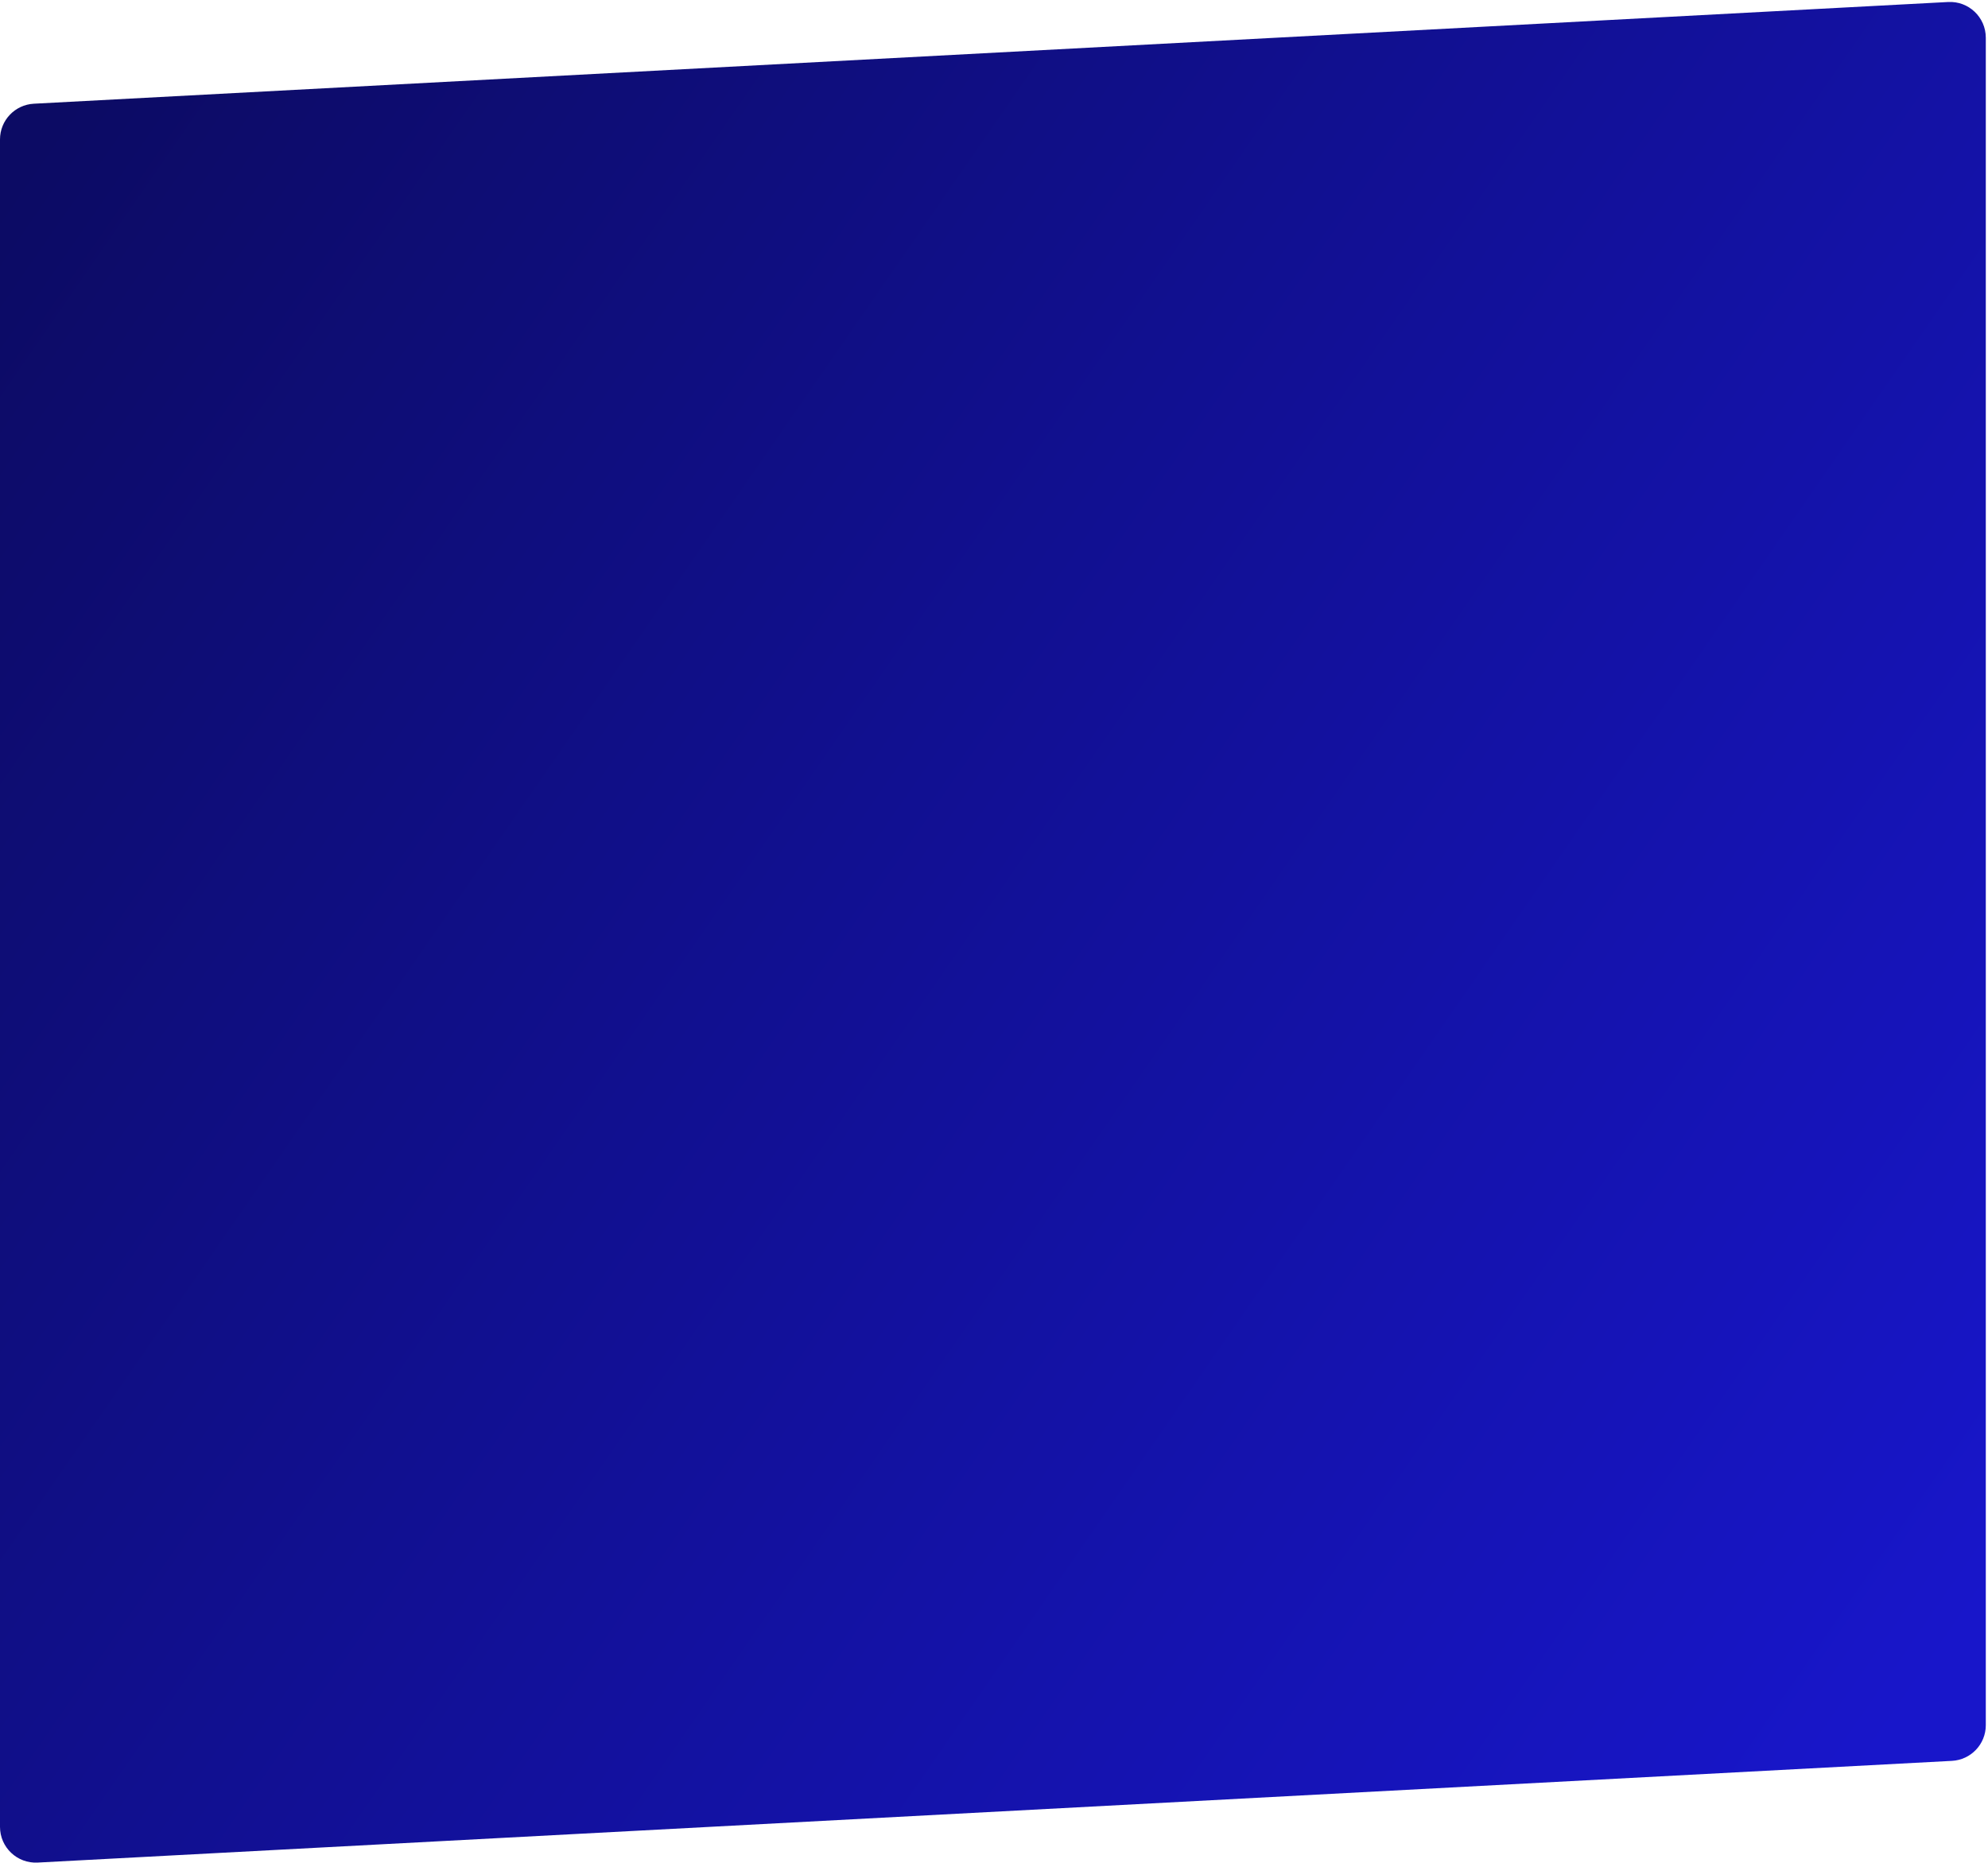 <?xml version="1.0" encoding="utf-8"?>
<svg xmlns="http://www.w3.org/2000/svg" fill="none" height="100%" overflow="visible" preserveAspectRatio="none" style="display: block;" viewBox="0 0 556 521" width="100%">
<path d="M0 38.995C0 33.678 4.16 29.291 9.469 29.009L544.854 0.56C550.577 0.255 555.385 4.814 555.385 10.546V482.529C555.385 487.846 551.224 492.233 545.915 492.515L10.531 520.964C4.807 521.268 0 516.71 0 510.978V38.995Z" fill="url(#paint0_linear_0_1467)" id="Rectangle 3463393"/>
<defs>
<linearGradient gradientUnits="userSpaceOnUse" id="paint0_linear_0_1467" x1="11.692" x2="569.733" y1="40.012" y2="426.322">
<stop stop-color="#0C0B64"/>
<stop offset="1" stop-color="#1816CA"/>
</linearGradient>
</defs>
</svg>